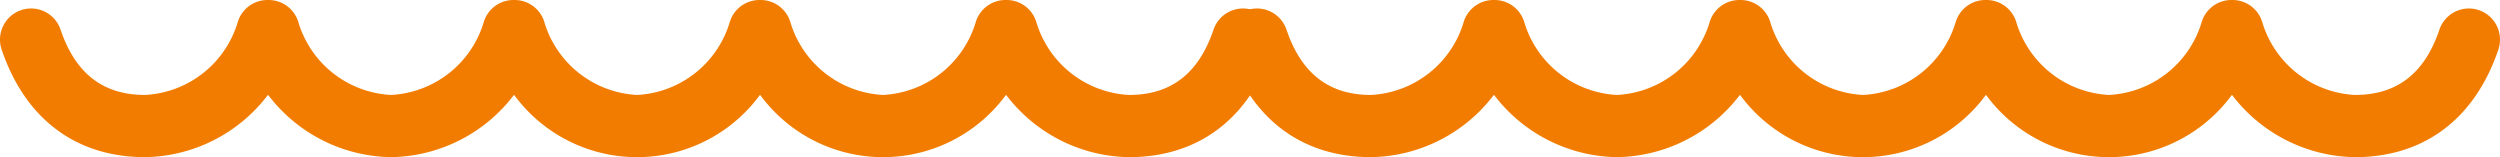 <svg xmlns="http://www.w3.org/2000/svg" width="173.63" height="10.915" viewBox="0 0 173.63 10.915">
  <g id="misyon-vizyon-baslik-ayrac" transform="translate(-796 -593.385)">
    <g id="big-wave-svgrepo-com" transform="translate(881.142 593.385)">
      <path id="Path_4" data-name="Path 4" d="M87.019,353.72a2.16,2.16,0,0,0-2.739,1.353c-1.034,3.053-2.953,4.537-5.868,4.537a7.1,7.1,0,0,1-6.459-5.128,2.16,2.16,0,0,0-2.053-1.466H69.84a2.16,2.16,0,0,0-2.053,1.466,7.1,7.1,0,0,1-6.459,5.128,7.1,7.1,0,0,1-6.459-5.128,2.16,2.16,0,0,0-2.053-1.466h-.061a2.159,2.159,0,0,0-2.053,1.466,7.1,7.1,0,0,1-6.459,5.128,7.1,7.1,0,0,1-6.459-5.128,2.159,2.159,0,0,0-2.053-1.466H35.67a2.16,2.16,0,0,0-2.054,1.466,7.1,7.1,0,0,1-6.459,5.128,7.1,7.1,0,0,1-6.459-5.128,2.16,2.16,0,0,0-2.053-1.466h-.061a2.159,2.159,0,0,0-2.053,1.466,7.1,7.1,0,0,1-6.459,5.128c-2.915,0-4.834-1.484-5.868-4.537a2.16,2.16,0,1,0-4.092,1.385c1.631,4.818,5.169,7.472,9.96,7.472a10.912,10.912,0,0,0,8.542-4.331,10.911,10.911,0,0,0,8.542,4.331A10.912,10.912,0,0,0,35.7,359.6a10.59,10.59,0,0,0,17.085,0,10.59,10.59,0,0,0,17.085,0,10.912,10.912,0,0,0,8.542,4.331c4.792,0,8.329-2.654,9.96-7.472A2.16,2.16,0,0,0,87.019,353.72Z" transform="translate(0.002 -353.016)" fill="#f27c00"/>
    </g>
    <g id="big-wave-svgrepo-com-2" data-name="big-wave-svgrepo-com" transform="translate(796 593.385)">
      <path id="Path_4-2" data-name="Path 4" d="M87.019,353.72a2.16,2.16,0,0,0-2.739,1.353c-1.034,3.053-2.953,4.537-5.868,4.537a7.1,7.1,0,0,1-6.459-5.128,2.16,2.16,0,0,0-2.053-1.466H69.84a2.16,2.16,0,0,0-2.053,1.466,7.1,7.1,0,0,1-6.459,5.128,7.1,7.1,0,0,1-6.459-5.128,2.16,2.16,0,0,0-2.053-1.466h-.061a2.159,2.159,0,0,0-2.053,1.466,7.1,7.1,0,0,1-6.459,5.128,7.1,7.1,0,0,1-6.459-5.128,2.159,2.159,0,0,0-2.053-1.466H35.67a2.16,2.16,0,0,0-2.054,1.466,7.1,7.1,0,0,1-6.459,5.128,7.1,7.1,0,0,1-6.459-5.128,2.16,2.16,0,0,0-2.053-1.466h-.061a2.159,2.159,0,0,0-2.053,1.466,7.1,7.1,0,0,1-6.459,5.128c-2.915,0-4.834-1.484-5.868-4.537a2.16,2.16,0,1,0-4.092,1.385c1.631,4.818,5.169,7.472,9.96,7.472a10.912,10.912,0,0,0,8.542-4.331,10.911,10.911,0,0,0,8.542,4.331A10.912,10.912,0,0,0,35.7,359.6a10.59,10.59,0,0,0,17.085,0,10.59,10.59,0,0,0,17.085,0,10.912,10.912,0,0,0,8.542,4.331c4.792,0,8.329-2.654,9.96-7.472A2.16,2.16,0,0,0,87.019,353.72Z" transform="translate(0.002 -353.016)" fill="#f27c00"/>
    </g>
  </g>
</svg>
